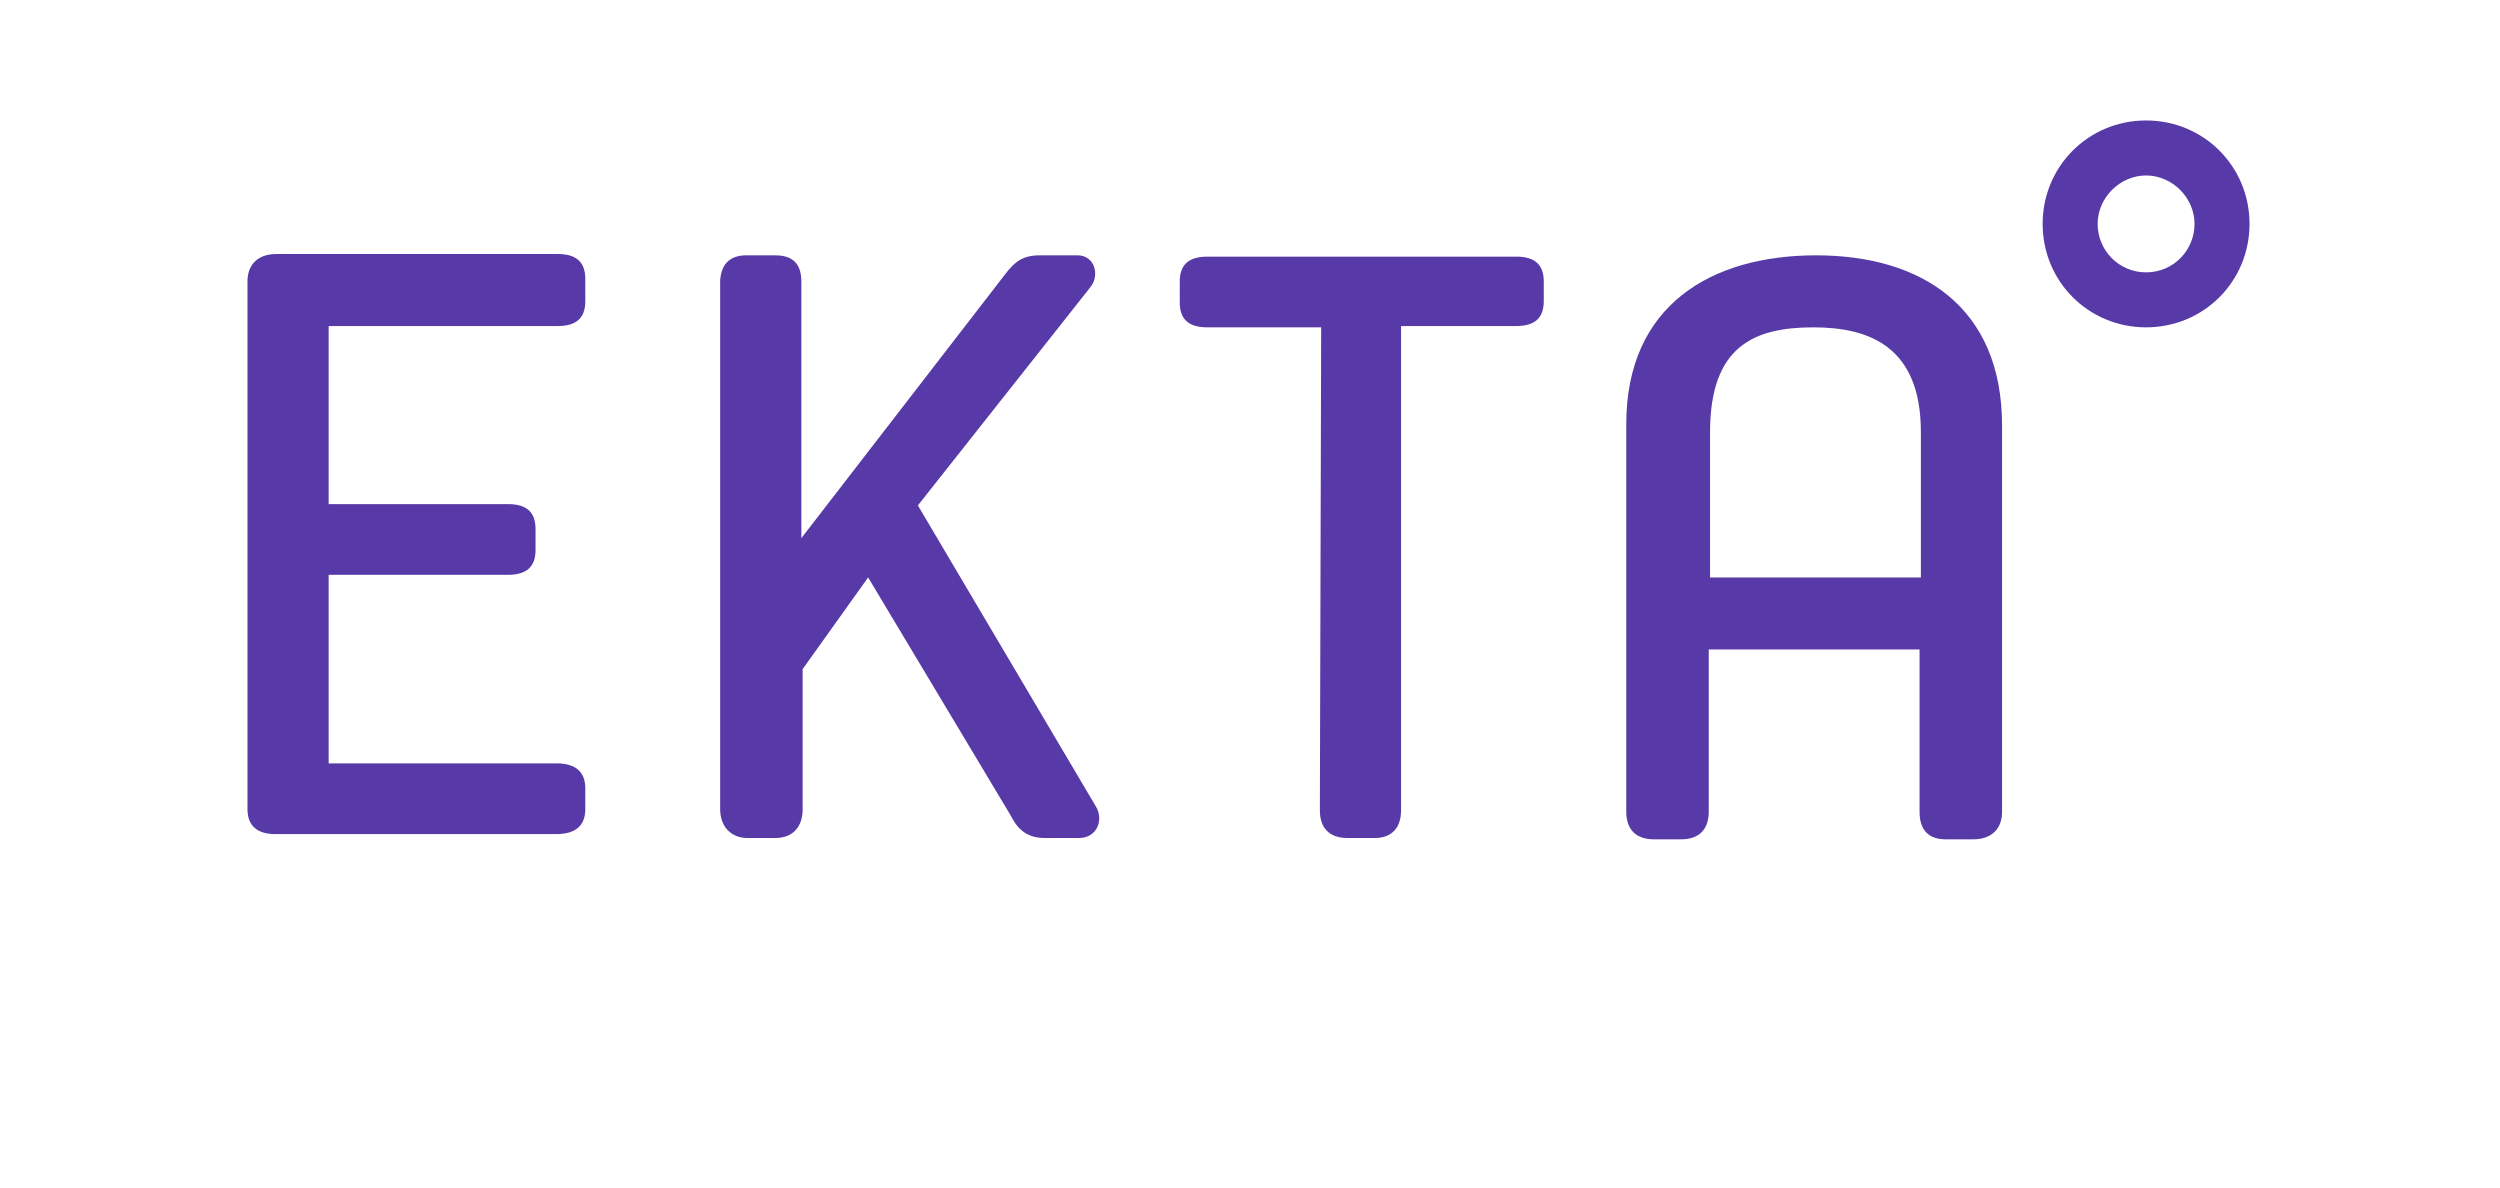 <svg width="701" height="333" viewBox="0 0 701 333" fill="none" xmlns="http://www.w3.org/2000/svg">
<path d="M69.392 78.938C69.392 74.165 72.329 71.228 77.469 71.228H156.407C161.547 71.228 164.117 73.43 164.117 78.203V84.445C164.117 89.218 161.547 91.421 156.407 91.421H92.155V141.354H142.455C147.595 141.354 150.165 143.557 150.165 148.33V154.204C150.165 158.977 147.595 161.18 142.455 161.18H92.155V214.05H156.04C161.18 214.05 164.117 216.253 164.117 221.026V226.9C164.117 231.673 161.18 233.876 156.04 233.876H77.102C72.329 233.876 69.392 231.673 69.392 226.9V78.938Z" fill="#573AA7"/>
<path d="M209.277 71.595H217.354C222.494 71.595 224.697 74.165 224.697 78.938V150.9L281.973 76.735C284.543 73.43 286.746 71.595 291.519 71.595H302.166C306.939 71.595 308.408 77.102 305.838 80.406L257.374 141.721L307.306 226.166C309.509 229.837 307.673 234.978 302.533 234.978H292.987C287.847 234.978 285.277 232.407 283.441 228.736L243.422 161.914L225.064 187.615V226.9C225.064 231.673 222.494 234.978 217.354 234.978H209.644C204.871 234.978 201.934 231.673 201.934 226.9V78.571C202.301 73.798 204.871 71.595 209.277 71.595Z" fill="#573AA7"/>
<path d="M370.457 91.788H338.515C333.375 91.788 330.805 89.585 330.805 84.812V78.938C330.805 74.165 333.375 71.962 338.515 71.962H425.163C430.303 71.962 432.873 74.165 432.873 78.938V84.445C432.873 89.218 430.303 91.421 425.163 91.421H392.853V227.267C392.853 232.04 390.283 234.978 385.51 234.978H377.8C372.66 234.978 370.09 232.04 370.09 227.267L370.457 91.788Z" fill="#573AA7"/>
<path d="M456.004 118.957C456.004 85.546 479.869 71.595 509.241 71.595C538.613 71.595 561.377 85.914 561.377 119.325V227.634C561.377 232.407 558.439 235.345 553.299 235.345H545.589C540.449 235.345 538.246 232.407 538.246 227.634V182.108H479.135V227.634C479.135 232.407 476.564 235.345 471.424 235.345H463.714C458.574 235.345 456.004 232.407 456.004 227.634V118.957ZM479.502 161.914H538.613V121.16C538.613 97.295 524.294 91.788 508.507 91.788C491.985 91.788 479.502 96.928 479.502 121.16V161.914Z" fill="#573AA7"/>
<path d="M601.763 33.778C585.608 33.778 572.758 46.628 572.758 62.783C572.758 78.938 585.608 91.788 601.763 91.788C617.918 91.788 630.768 78.938 630.768 62.783C630.768 46.628 617.918 33.778 601.763 33.778ZM601.763 76.368C594.053 76.368 588.178 70.126 588.178 62.783C588.178 55.44 594.42 49.198 601.763 49.198C609.106 49.198 615.348 55.44 615.348 62.783C615.348 70.126 609.473 76.368 601.763 76.368Z" fill="#573AA7"/>
</svg>
